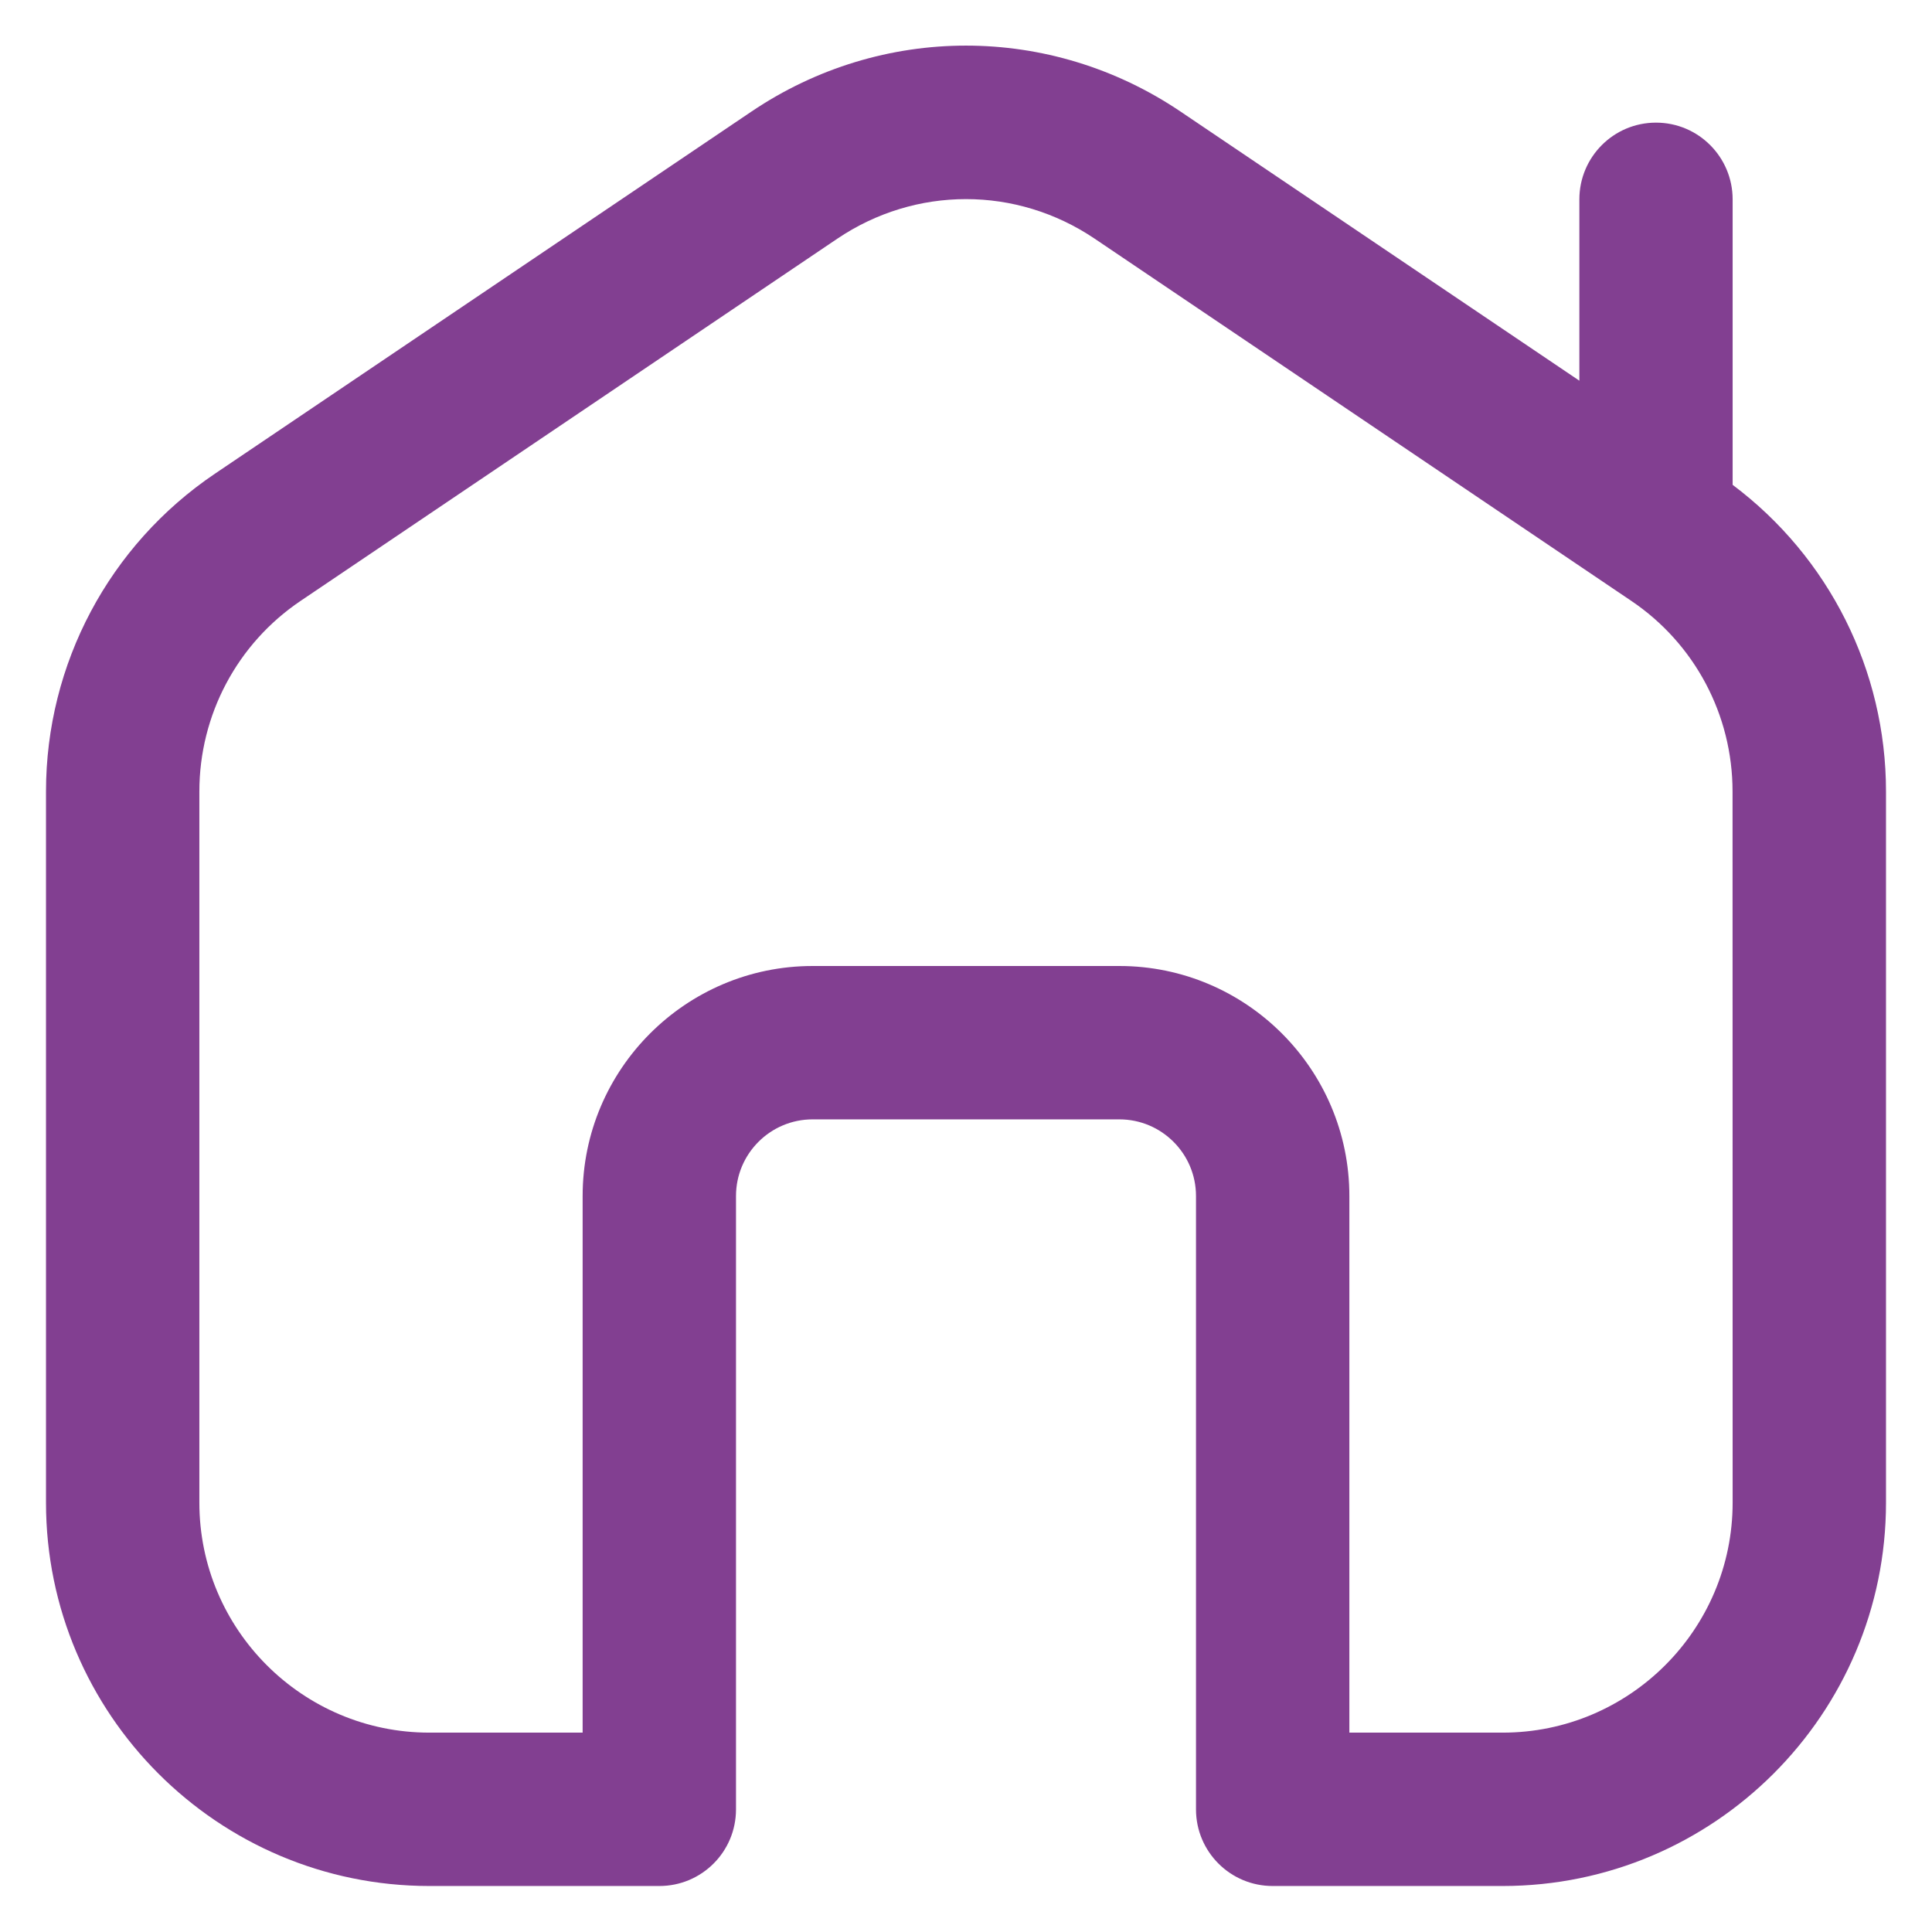 <?xml version="1.0" encoding="UTF-8"?> <svg xmlns="http://www.w3.org/2000/svg" width="21" height="21" viewBox="0 0 21 21" fill="none"><path d="M18.833 5.27V2.167C18.833 1.707 18.461 1.333 18 1.333C17.539 1.333 17.167 1.707 17.167 2.167V4.138L12.831 1.212C11.415 0.257 9.585 0.257 8.169 1.212L2.336 5.149C1.187 5.925 0.5 7.216 0.5 8.603V16.333C0.5 18.631 2.369 20.5 4.667 20.5H7.167C7.628 20.5 8 20.127 8 19.667V13C8 12.541 8.373 12.167 8.833 12.167H12.167C12.627 12.167 13 12.541 13 13V19.667C13 20.127 13.373 20.5 13.833 20.5H16.333C18.631 20.5 20.5 18.631 20.5 16.333V8.603C20.5 7.286 19.88 6.055 18.833 5.27ZM18.833 16.333C18.833 17.712 17.712 18.833 16.333 18.833H14.667V13C14.667 11.622 13.545 10.5 12.167 10.5H8.833C7.455 10.5 6.333 11.622 6.333 13V18.833H4.667C3.288 18.833 2.167 17.712 2.167 16.333V8.603C2.167 7.771 2.578 6.996 3.268 6.531L9.102 2.594C9.952 2.021 11.048 2.021 11.898 2.594L17.731 6.531C18.421 6.996 18.832 7.771 18.832 8.603L18.833 16.333Z" fill="#823F91"></path></svg> 